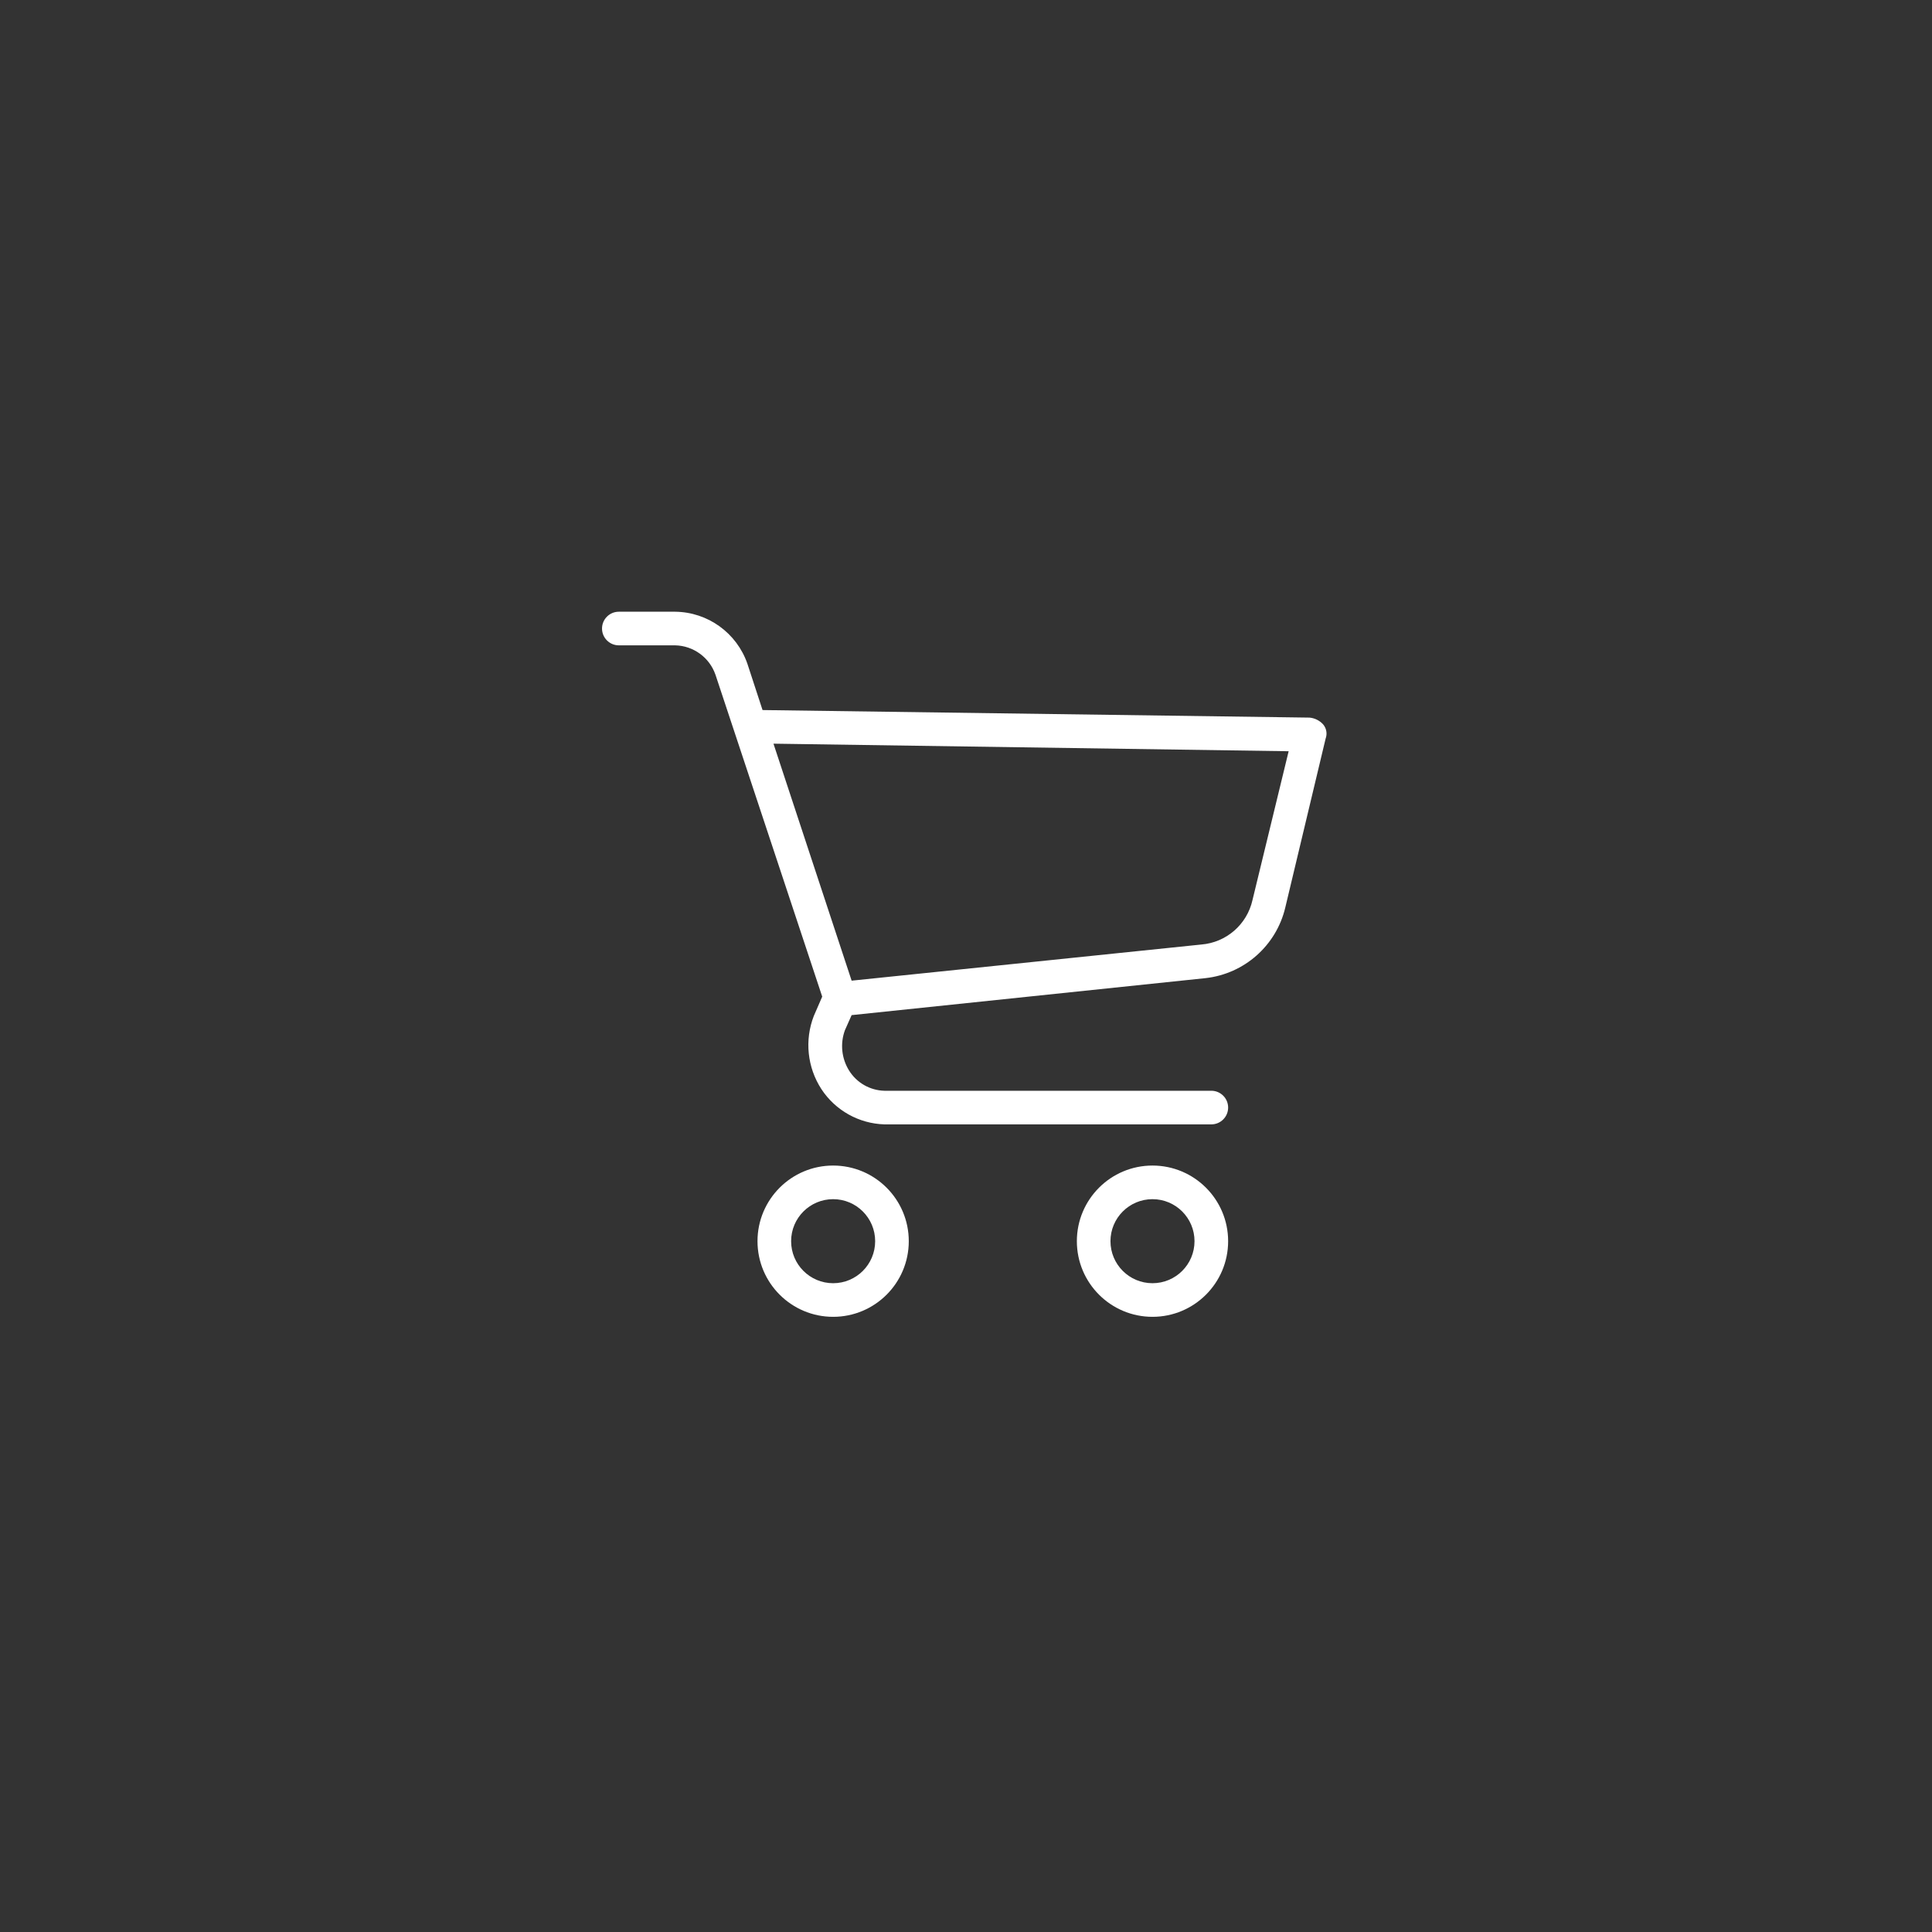 <?xml version="1.0" encoding="UTF-8" standalone="no"?><!DOCTYPE svg PUBLIC "-//W3C//DTD SVG 1.1//EN" "http://www.w3.org/Graphics/SVG/1.1/DTD/svg11.dtd"><svg width="100%" height="100%" viewBox="0 0 420 420" version="1.1" xmlns="http://www.w3.org/2000/svg" xmlns:xlink="http://www.w3.org/1999/xlink" xml:space="preserve" xmlns:serif="http://www.serif.com/" style="fill-rule:evenodd;clip-rule:evenodd;stroke-linejoin:round;stroke-miterlimit:2;"><rect x="0" y="0" width="420" height="420" fill="#333333" stroke="none"/><g><path d="M181.117,253.381c-9.081,0 -16.443,7.362 -16.443,16.443c0,9.081 7.362,16.443 16.443,16.443c9.081,-0 16.443,-7.362 16.443,-16.443c-0,-9.081 -7.362,-16.443 -16.443,-16.443Zm-0,25.578c-5.045,-0 -9.135,-4.09 -9.135,-9.135c0,-5.045 4.09,-9.135 9.135,-9.135c5.045,0 9.135,4.09 9.135,9.135c0,5.045 -4.09,9.135 -9.135,9.135Z" style="fill:#fff;fill-rule:nonzero;"/><path d="M250.542,253.381c-9.081,0 -16.442,7.362 -16.442,16.443c-0,9.081 7.362,16.443 16.442,16.443c9.081,-0 16.443,-7.362 16.443,-16.443c-0,-9.081 -7.361,-16.443 -16.443,-16.443Zm0,25.578c-5.045,-0 -9.135,-4.09 -9.135,-9.135c0,-5.045 4.09,-9.135 9.135,-9.135c5.045,0 9.135,4.09 9.135,9.135c0,5.045 -4.09,9.135 -9.135,9.135Z" style="fill:#fff;fill-rule:nonzero;"/><path d="M287.63,157.465c-0.761,-0.831 -1.802,-1.352 -2.923,-1.462l-118.937,-1.644l-3.288,-10.049c-2.317,-6.717 -8.607,-11.252 -15.712,-11.327l-12.241,0c-2.018,0 -3.654,1.636 -3.654,3.654c-0,2.018 1.636,3.654 3.654,3.654l12.241,0c3.973,0.088 7.471,2.639 8.769,6.395l23.203,69.973l-1.827,4.202c-2.037,5.254 -1.425,11.168 1.644,15.895c3.041,4.642 8.157,7.506 13.703,7.673l71.07,0c2.018,0 3.654,-1.636 3.654,-3.654c-0,-2.018 -1.636,-3.654 -3.654,-3.654l-71.07,0c-3.133,-0.078 -6.016,-1.726 -7.674,-4.385c-1.639,-2.626 -1.976,-5.861 -0.913,-8.77l1.462,-3.288l76.916,-8.039c8.448,-0.931 15.398,-7.075 17.356,-15.347l8.769,-36.722c0.396,-1.057 0.186,-2.247 -0.548,-3.105Zm-15.346,38.183c-1.186,5.325 -5.707,9.253 -11.145,9.684l-76.002,7.855l-16.991,-51.52l111.994,1.644l-7.856,32.337Z" style="fill:#fff;fill-rule:nonzero;"/></g></svg>